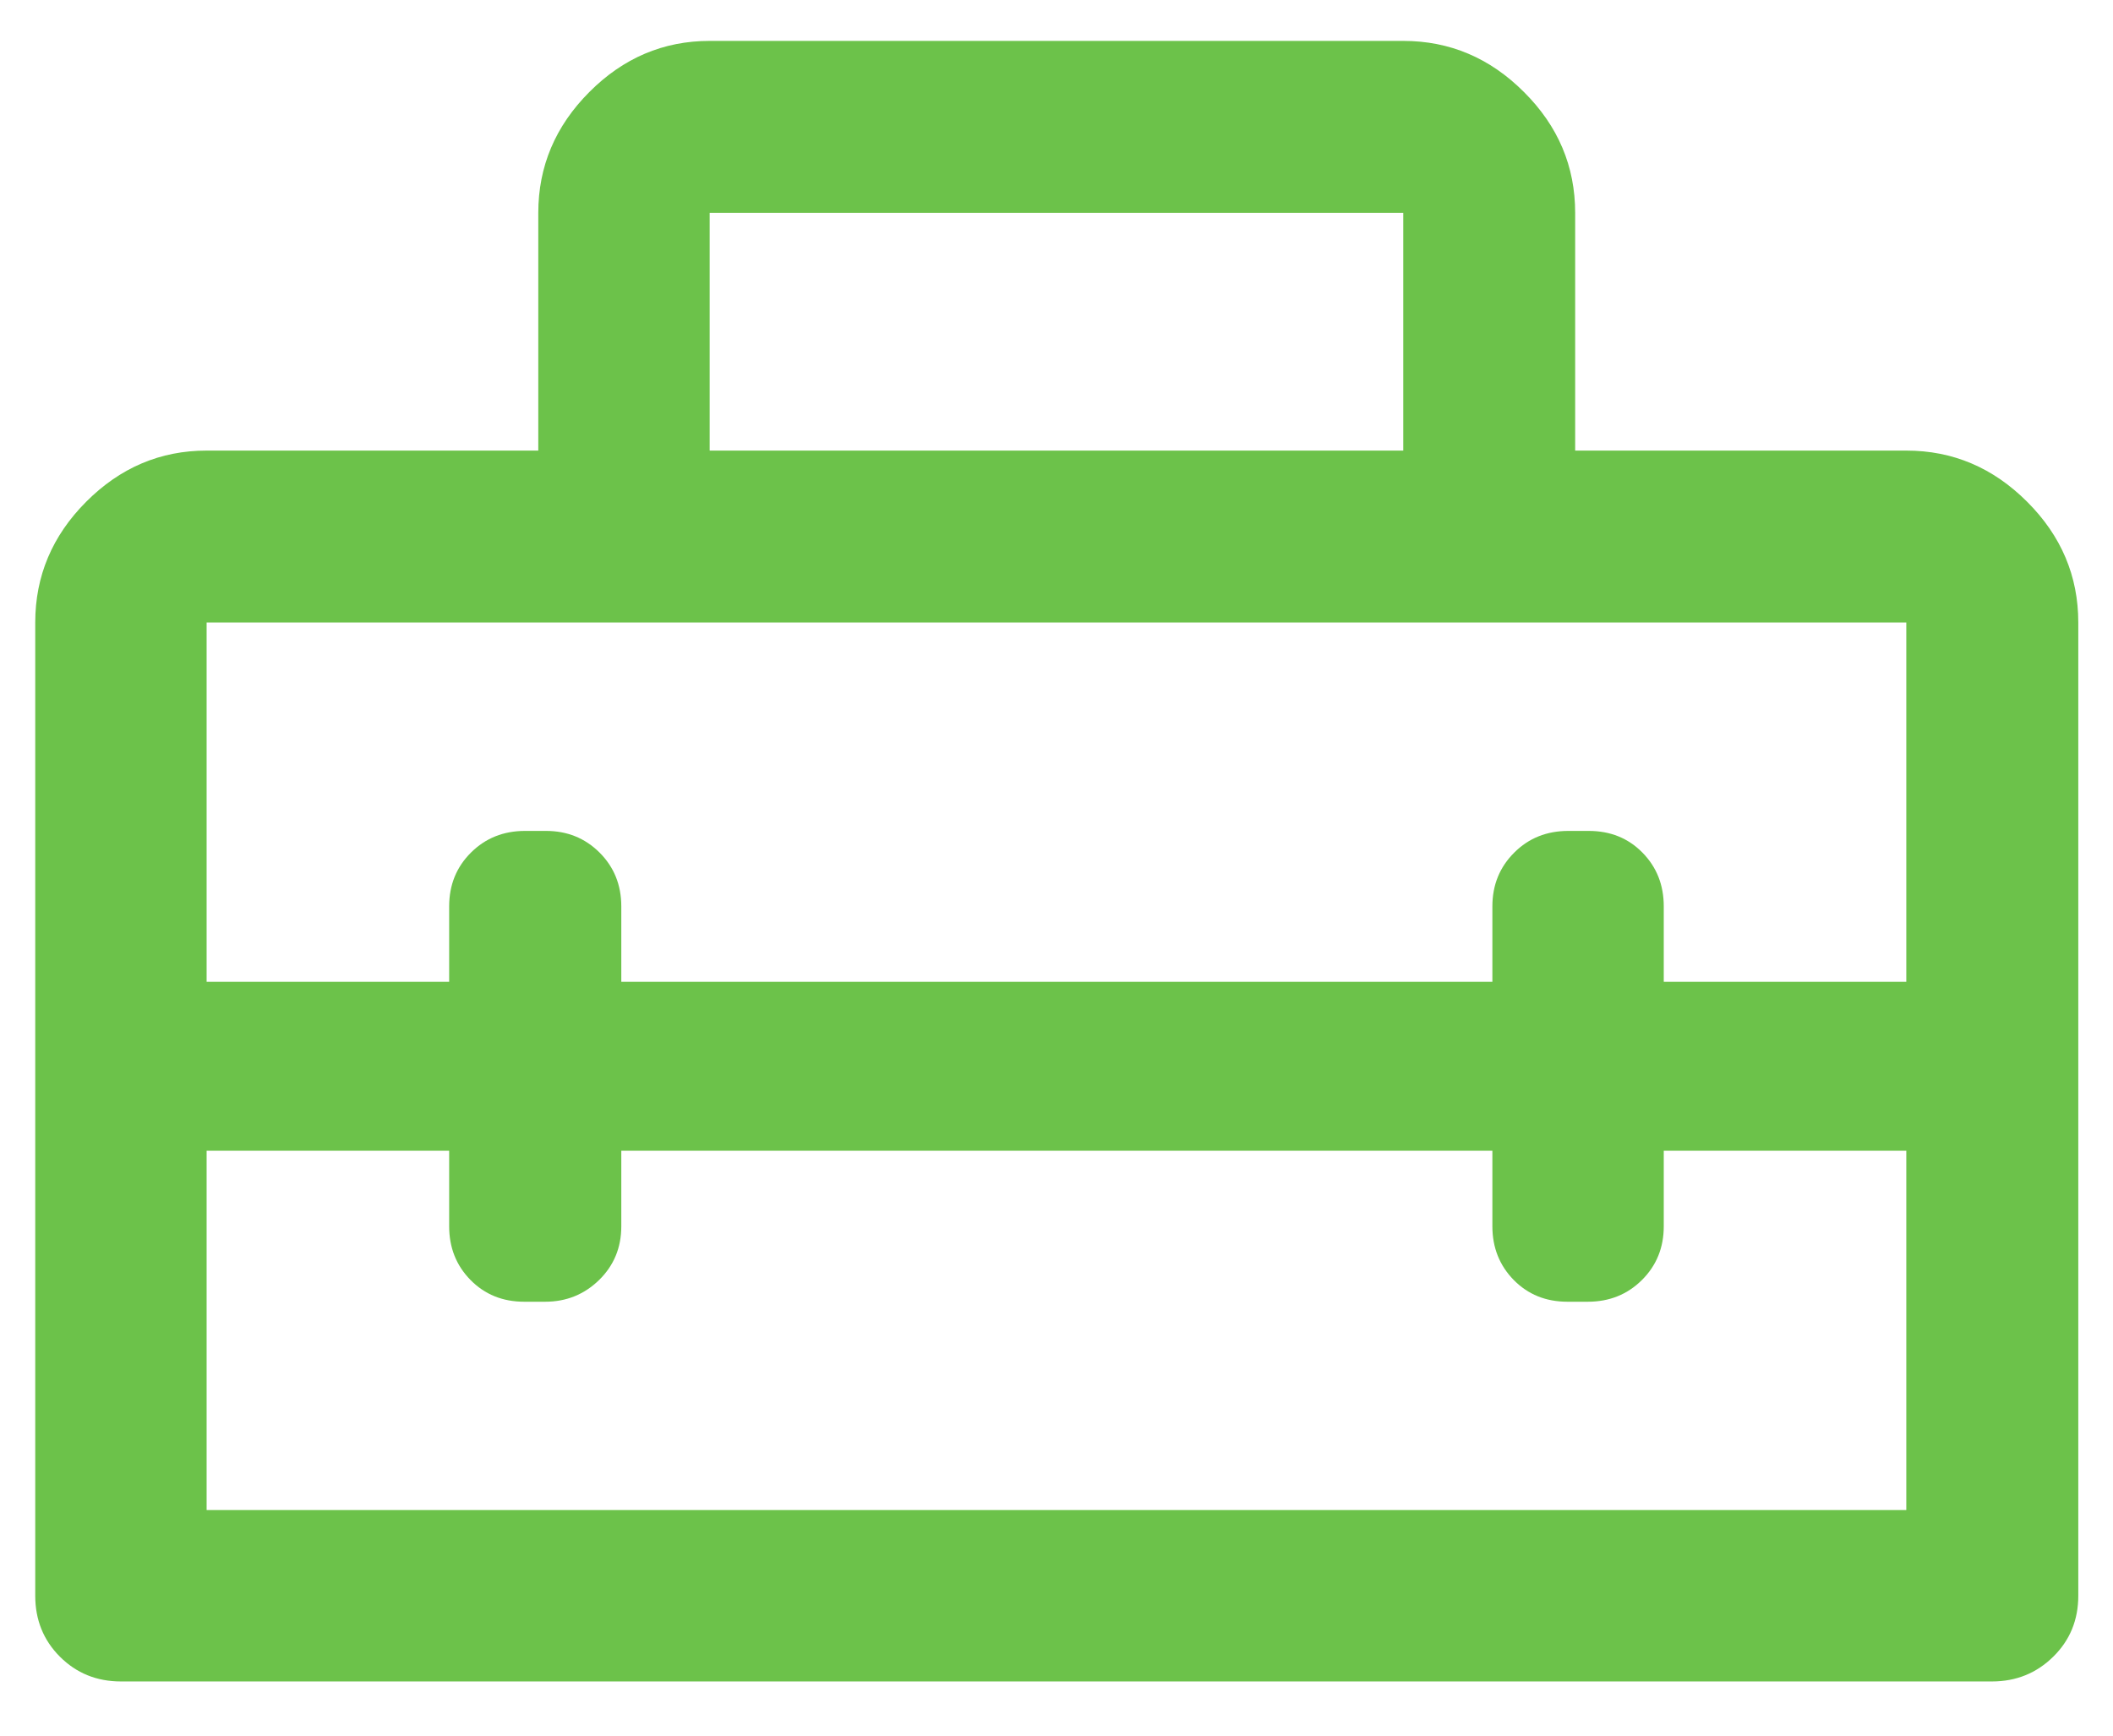 <svg xmlns="http://www.w3.org/2000/svg" width="28" height="23" viewBox="0 0 28 23" fill="none"><path d="M0.467 21.146V8.249C0.467 7.634 0.692 7.1 1.142 6.649C1.593 6.197 2.124 5.971 2.738 5.971H7.133V2.821C7.133 2.205 7.359 1.671 7.809 1.22C8.259 0.768 8.791 0.542 9.404 0.542H18.595C19.21 0.542 19.744 0.768 20.195 1.22C20.648 1.671 20.873 2.205 20.873 2.821V5.971H25.261C25.877 5.971 26.41 6.197 26.862 6.649C27.314 7.1 27.54 7.634 27.54 8.249V21.146C27.54 21.466 27.43 21.736 27.208 21.954C26.987 22.172 26.716 22.282 26.396 22.282H1.602C1.282 22.282 1.012 22.172 0.794 21.954C0.576 21.736 0.467 21.466 0.467 21.146ZM8.233 15.249V16.25C8.233 16.533 8.135 16.77 7.939 16.962C7.742 17.154 7.504 17.25 7.225 17.25H6.946C6.661 17.25 6.424 17.154 6.235 16.962C6.046 16.77 5.952 16.533 5.952 16.25V15.249H2.738V20.011H25.261V15.249H22.047V16.25C22.047 16.533 21.951 16.77 21.758 16.962C21.565 17.154 21.326 17.25 21.041 17.25H20.77C20.485 17.25 20.248 17.154 20.059 16.962C19.871 16.77 19.776 16.533 19.776 16.25V15.249H8.233ZM2.738 8.249V13.011H5.952V12.011C5.952 11.727 6.048 11.49 6.241 11.298C6.434 11.106 6.673 11.011 6.957 11.011H7.236C7.516 11.011 7.752 11.106 7.945 11.298C8.137 11.49 8.233 11.727 8.233 12.011V13.011H19.776V12.011C19.776 11.727 19.873 11.49 20.066 11.298C20.258 11.106 20.497 11.011 20.782 11.011H21.053C21.338 11.011 21.575 11.106 21.764 11.298C21.953 11.49 22.047 11.727 22.047 12.011V13.011H25.261V8.249H2.738ZM9.404 5.971H18.595V2.821H9.404V5.971Z" fill="#6CC24A"></path></svg>